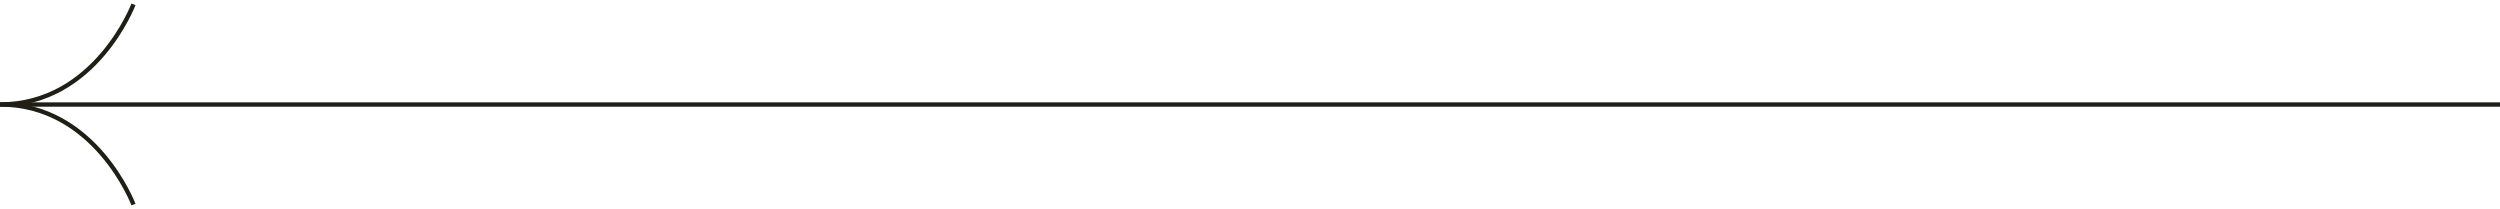 <svg width="574" height="48" viewBox="0 0 574 48" fill="none" xmlns="http://www.w3.org/2000/svg">
<path d="M30.646 1C30.646 1 21.942 23.987 -0 23.987C21.947 23.987 30.646 46.969 30.646 46.969" stroke="#1F1F15" stroke-miterlimit="10"/>
<path d="M574 24H-1.38283e-05" stroke="#1F1F15" stroke-miterlimit="10"/>
</svg>
